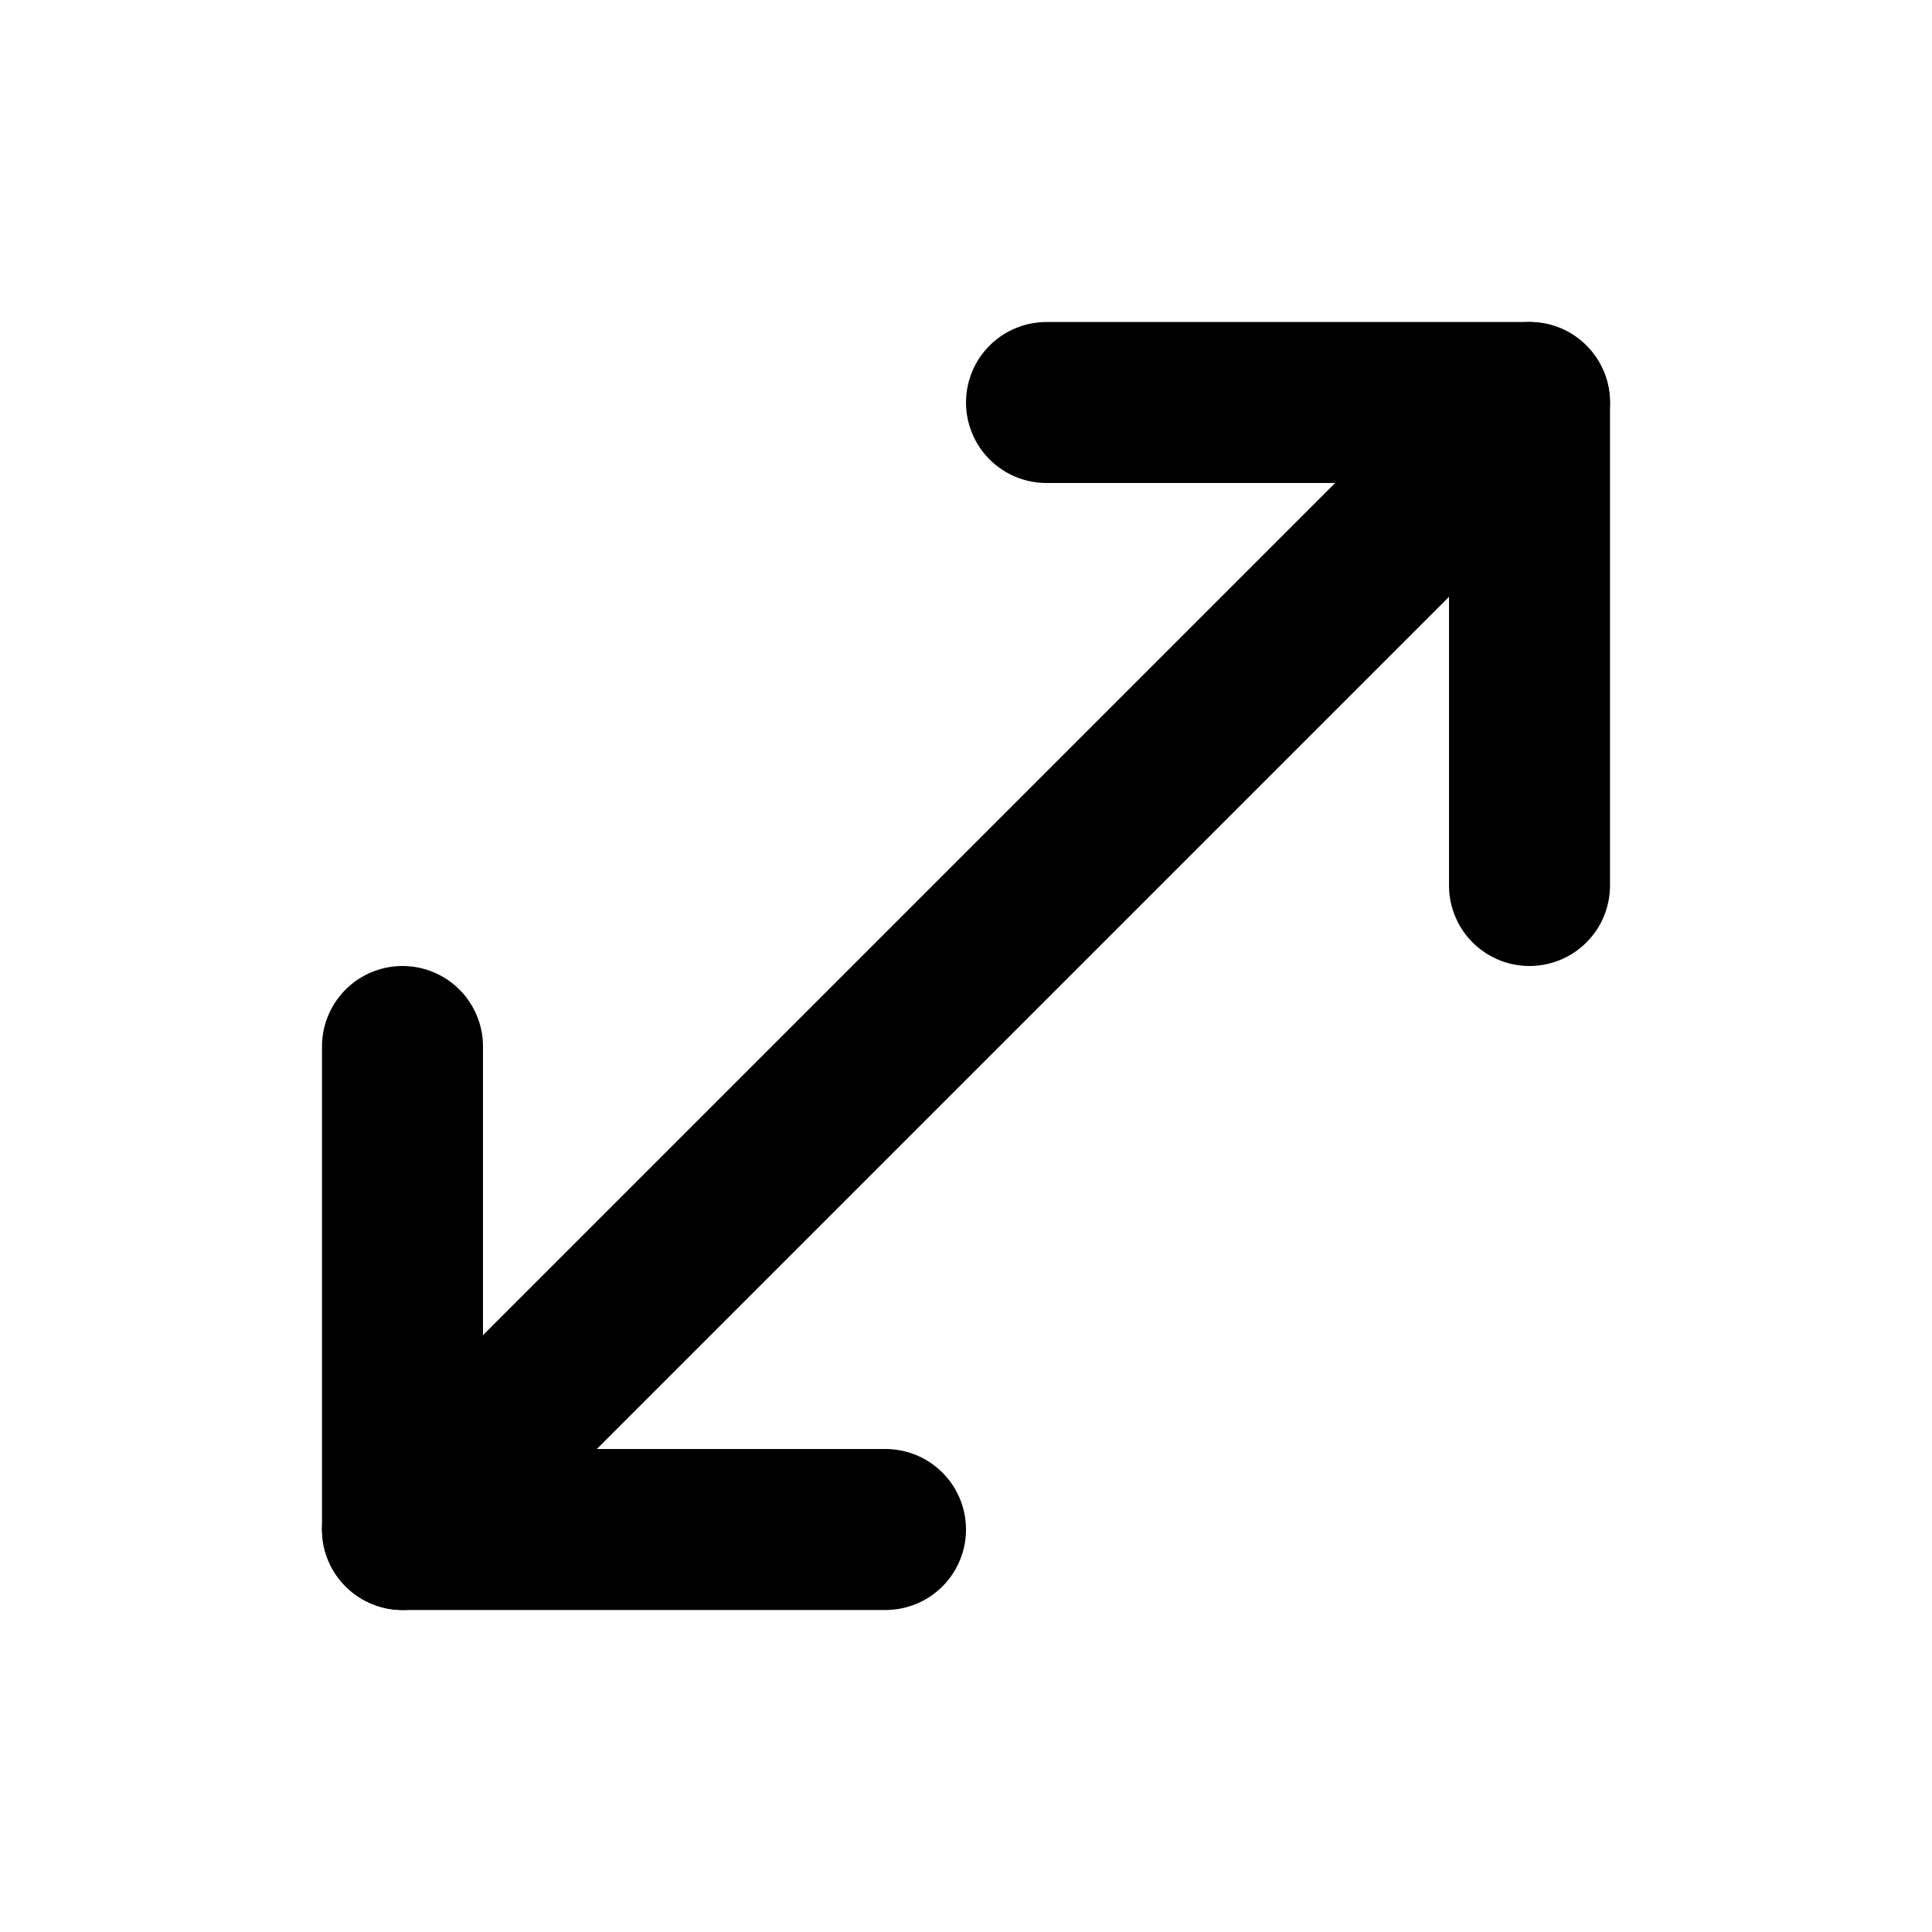 <svg
    xmlns="http://www.w3.org/2000/svg"
    width="24"
    height="24"
    viewBox="0 0 24 24"
    fill="none"
    stroke="currentColor"
    stroke-width="2"
    stroke-linecap="round"
    stroke-linejoin="round"
>
    <path vector-effect="non-scaling-stroke" d="M11 19H5v-6" />
    <path vector-effect="non-scaling-stroke" d="M13 5h6v6" />
    <path vector-effect="non-scaling-stroke" d="M19 5 5 19" />
</svg>
